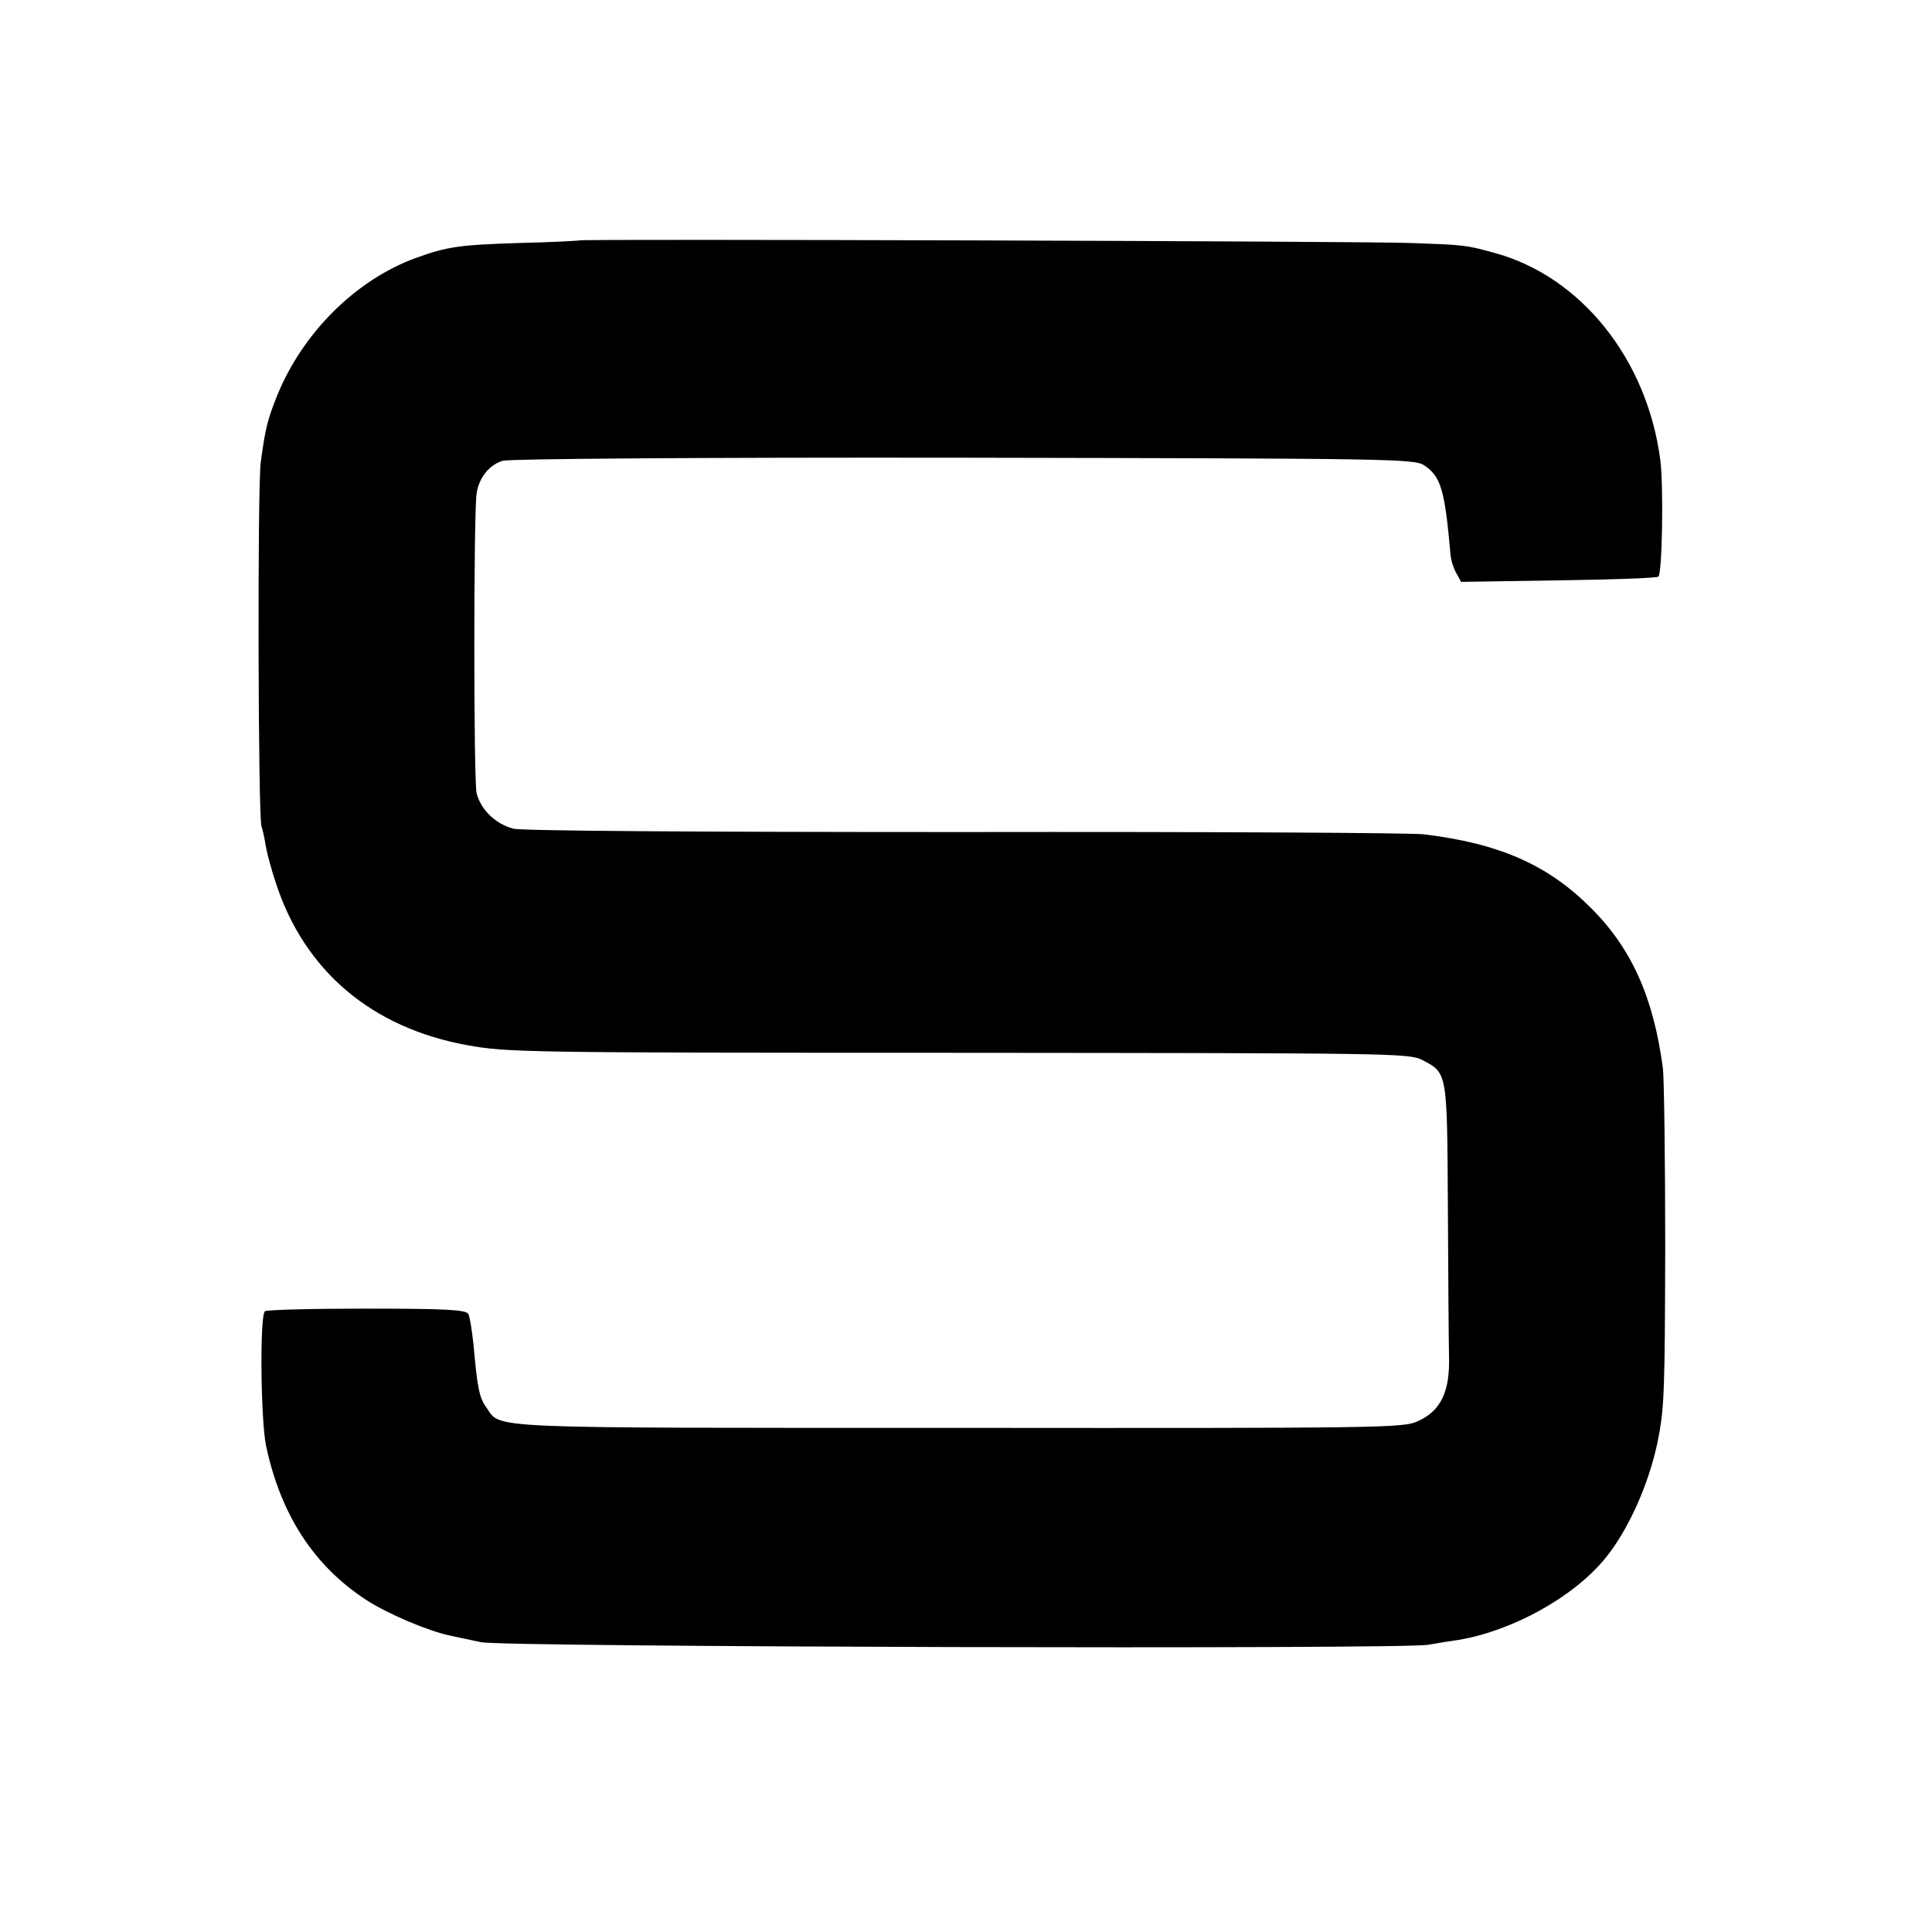 <?xml version="1.0" standalone="no"?>
<!DOCTYPE svg PUBLIC "-//W3C//DTD SVG 20010904//EN"
 "http://www.w3.org/TR/2001/REC-SVG-20010904/DTD/svg10.dtd">
<svg version="1.0" xmlns="http://www.w3.org/2000/svg"
 width="512pt" height="512pt" viewBox="0 0 512 512"
 preserveAspectRatio="xMidYMid meet">
<g transform="translate(0,512) scale(0.1,-0.1)"
fill="#000000" stroke="none">
<path d="M1536 4483 c-1 -1 -74 -5 -162 -7 -159 -5 -190 -10 -273 -40 -158
-58 -298 -197 -366 -363 -27 -67 -32 -90 -44 -178 -9 -68 -7 -942 2 -965 3 -8
8 -31 11 -50 3 -19 15 -64 27 -100 76 -233 254 -384 508 -430 106 -19 149 -20
1325 -20 1124 -1 1169 -1 1205 -19 67 -35 66 -31 68 -386 1 -176 2 -354 3
-397 3 -96 -21 -147 -84 -175 -38 -17 -95 -18 -1216 -17 -1275 0 -1211 -3
-1251 54 -19 26 -24 52 -34 165 -4 38 -10 76 -14 83 -6 11 -60 14 -270 14
-144 0 -265 -3 -269 -7 -14 -13 -11 -288 3 -356 39 -184 127 -319 267 -410 58
-37 164 -82 223 -94 17 -4 53 -11 80 -17 60 -13 2430 -19 2509 -7 28 5 65 11
81 13 143 24 304 113 388 215 61 74 115 194 139 306 19 92 20 134 21 520 0
231 -3 444 -6 473 -25 189 -83 319 -192 427 -113 113 -242 170 -442 194 -34 4
-583 7 -1220 6 -714 0 -1171 3 -1193 9 -48 13 -86 51 -97 94 -8 35 -8 738 0
794 6 42 34 77 70 87 19 5 505 9 1222 8 1135 -2 1192 -3 1219 -20 45 -30 55
-66 70 -237 1 -14 8 -36 15 -48 l13 -24 258 4 c142 2 261 6 265 10 10 10 14
238 5 309 -35 268 -211 487 -440 549 -76 21 -81 21 -220 26 -129 5 -2199 11
-2204 7z"/>
</g>
</svg>
